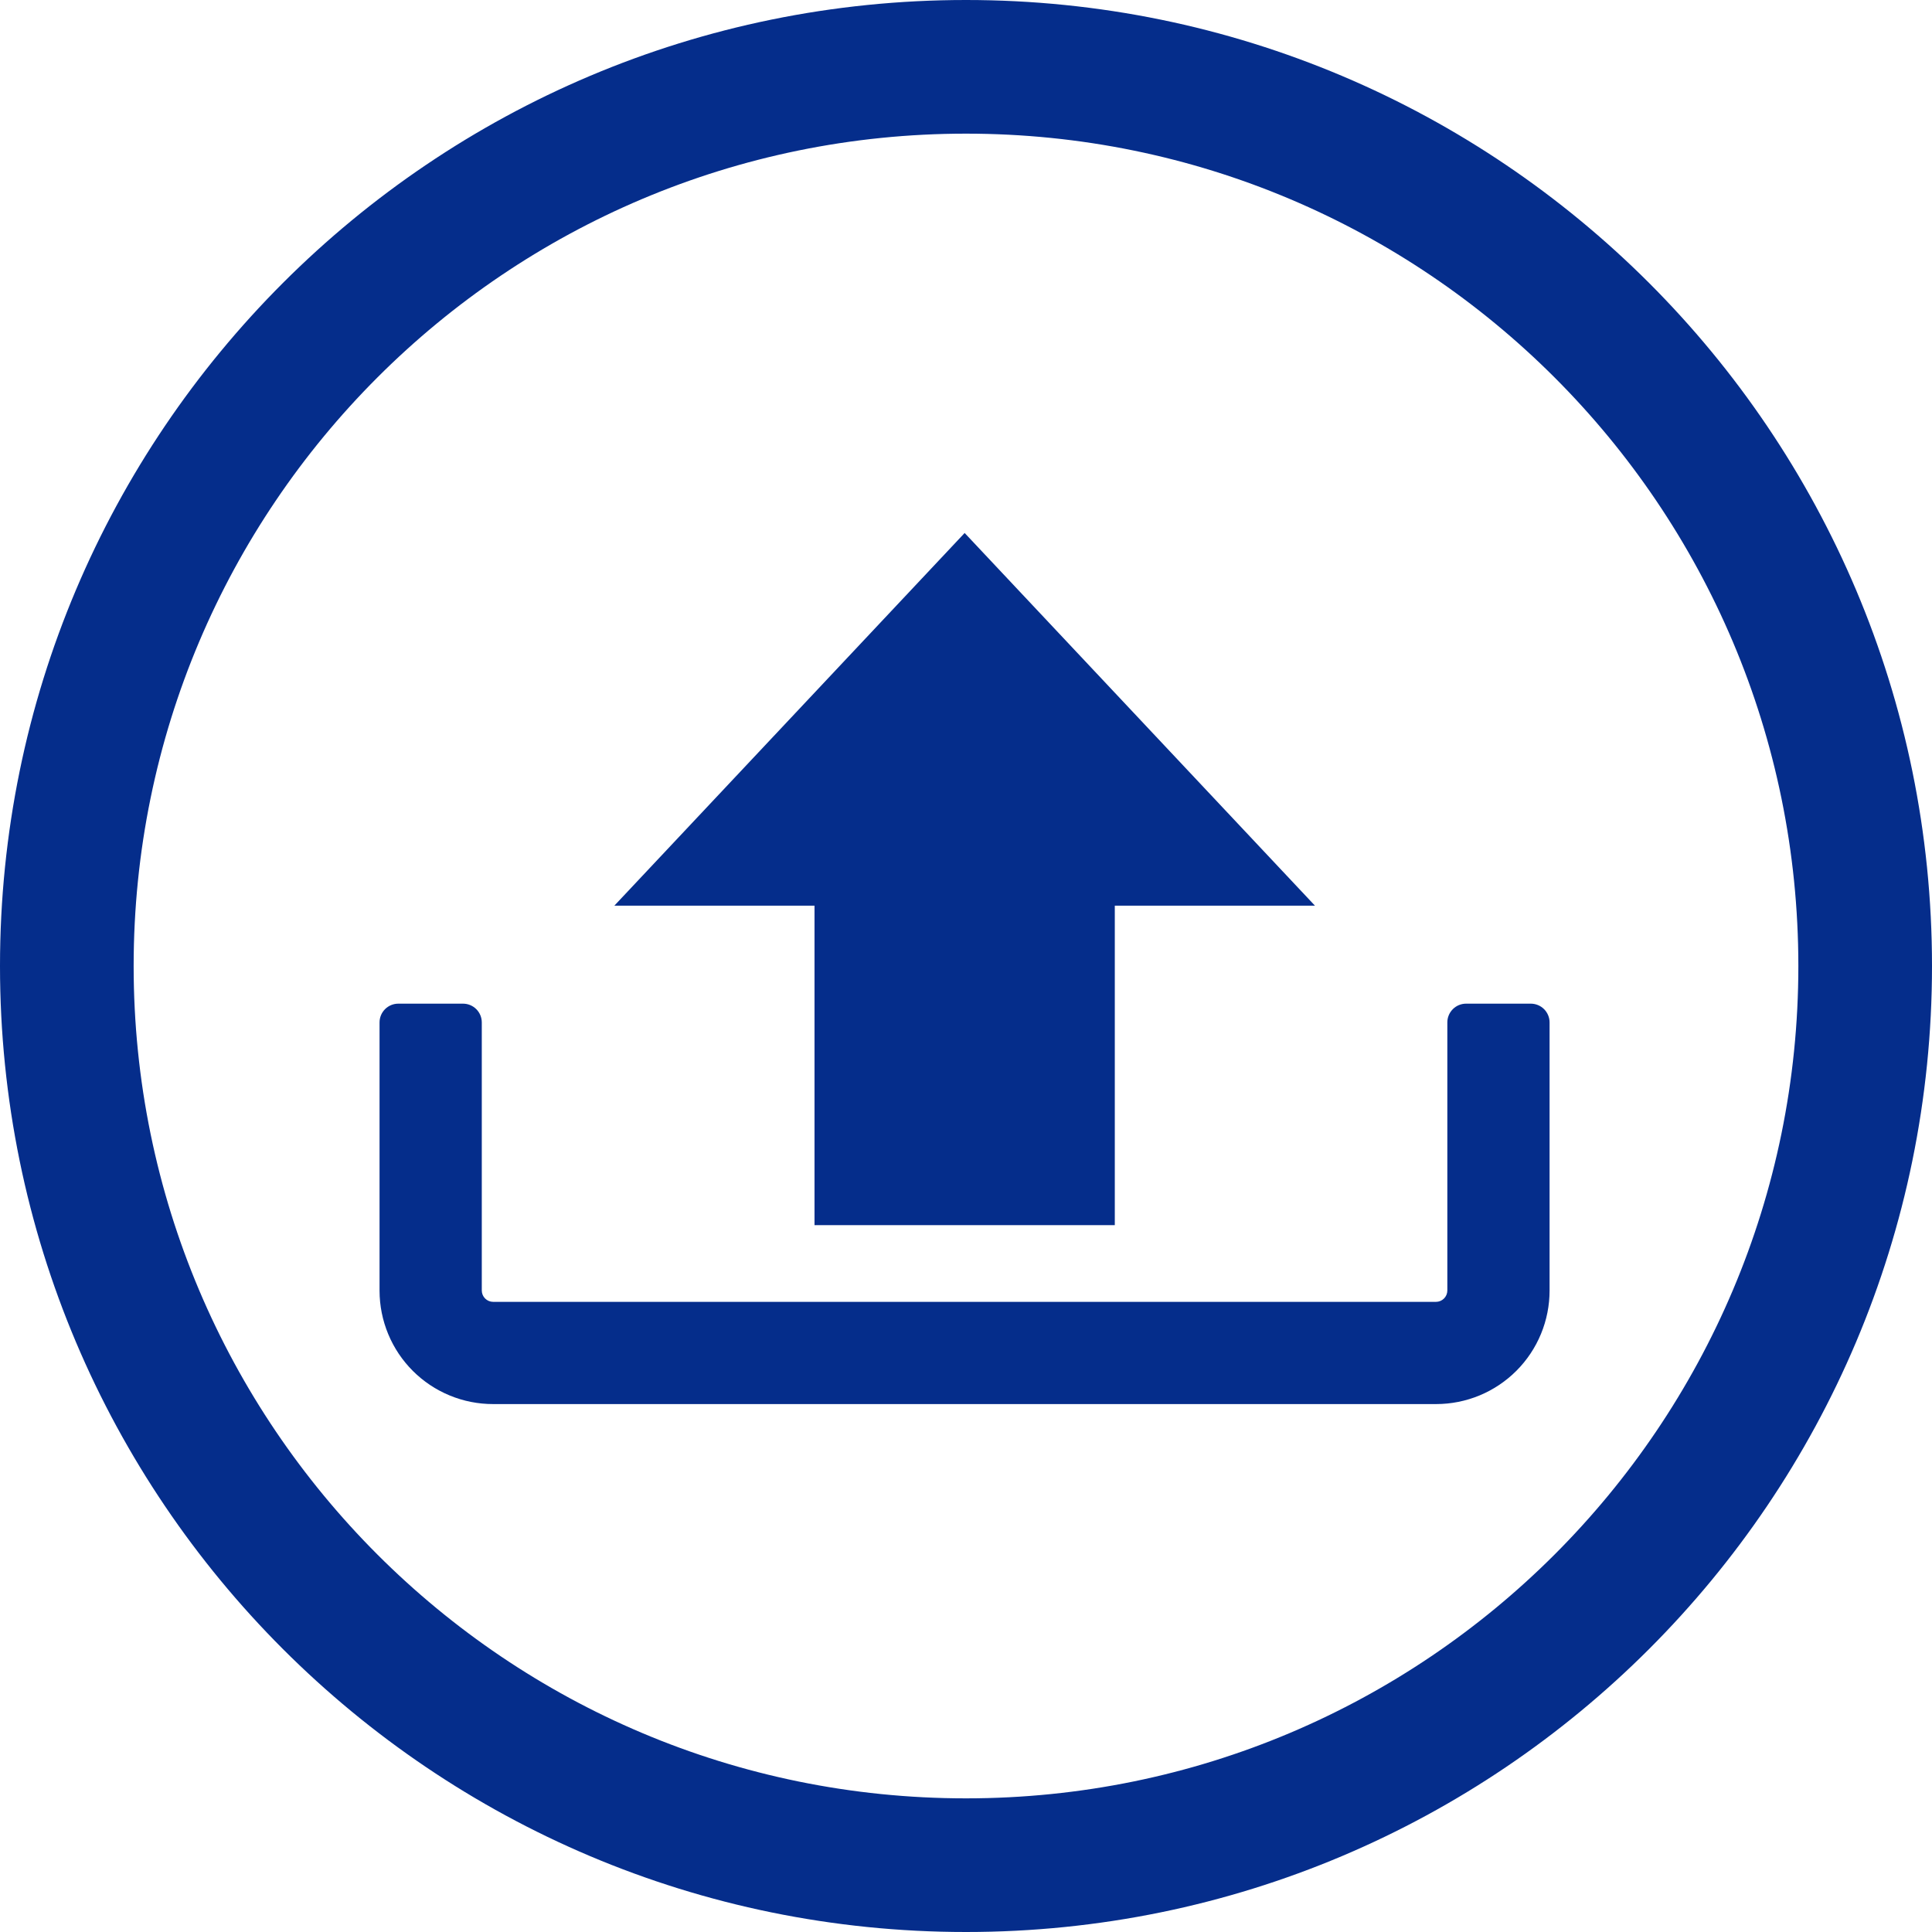 <svg width="172" height="172" viewBox="0 0 172 172" fill="none" xmlns="http://www.w3.org/2000/svg">
<path fill-rule="evenodd" clip-rule="evenodd" d="M86 172C133.496 172 172 133.496 172 86C172 38.504 133.496 0 86 0C38.504 0 0 38.504 0 86C0 133.496 38.504 172 86 172ZM86 160.102C45.075 160.102 11.898 126.925 11.898 86C11.898 45.075 45.075 11.898 86 11.898C126.925 11.898 160.102 45.075 160.102 86C160.102 126.925 126.925 160.102 86 160.102ZM85.88 47.45L54.692 80.631H72.514V109.071H99.247V80.631H117.068L85.88 47.45ZM127.84 125H43.903C42.577 125.002 41.263 124.742 40.037 124.236C38.811 123.73 37.696 122.987 36.757 122.05C35.818 121.113 35.073 120.001 34.564 118.776C34.055 117.551 33.792 116.238 33.79 114.911V91.023C33.79 90.58 33.966 90.156 34.279 89.842C34.593 89.529 35.017 89.353 35.46 89.353H41.221C41.441 89.353 41.658 89.396 41.861 89.48C42.063 89.564 42.248 89.687 42.403 89.842C42.558 89.997 42.681 90.181 42.765 90.384C42.849 90.587 42.892 90.804 42.892 91.023V114.888C42.892 115.156 42.999 115.413 43.189 115.603C43.379 115.793 43.636 115.899 43.904 115.9H127.84C128.108 115.9 128.366 115.793 128.555 115.603C128.745 115.413 128.852 115.156 128.852 114.888V91.023C128.852 90.58 129.028 90.156 129.341 89.842C129.654 89.529 130.079 89.353 130.522 89.353H136.283C136.502 89.353 136.719 89.396 136.922 89.48C137.125 89.564 137.309 89.687 137.464 89.842C137.619 89.997 137.742 90.181 137.826 90.384C137.91 90.587 137.954 90.804 137.954 91.023V114.888C137.955 116.214 137.695 117.528 137.189 118.754C136.683 119.981 135.94 121.095 135.003 122.034C134.066 122.973 132.953 123.719 131.728 124.228C130.502 124.736 129.189 124.999 127.862 125H127.84Z" fill="#052D8B"/>
</svg>
